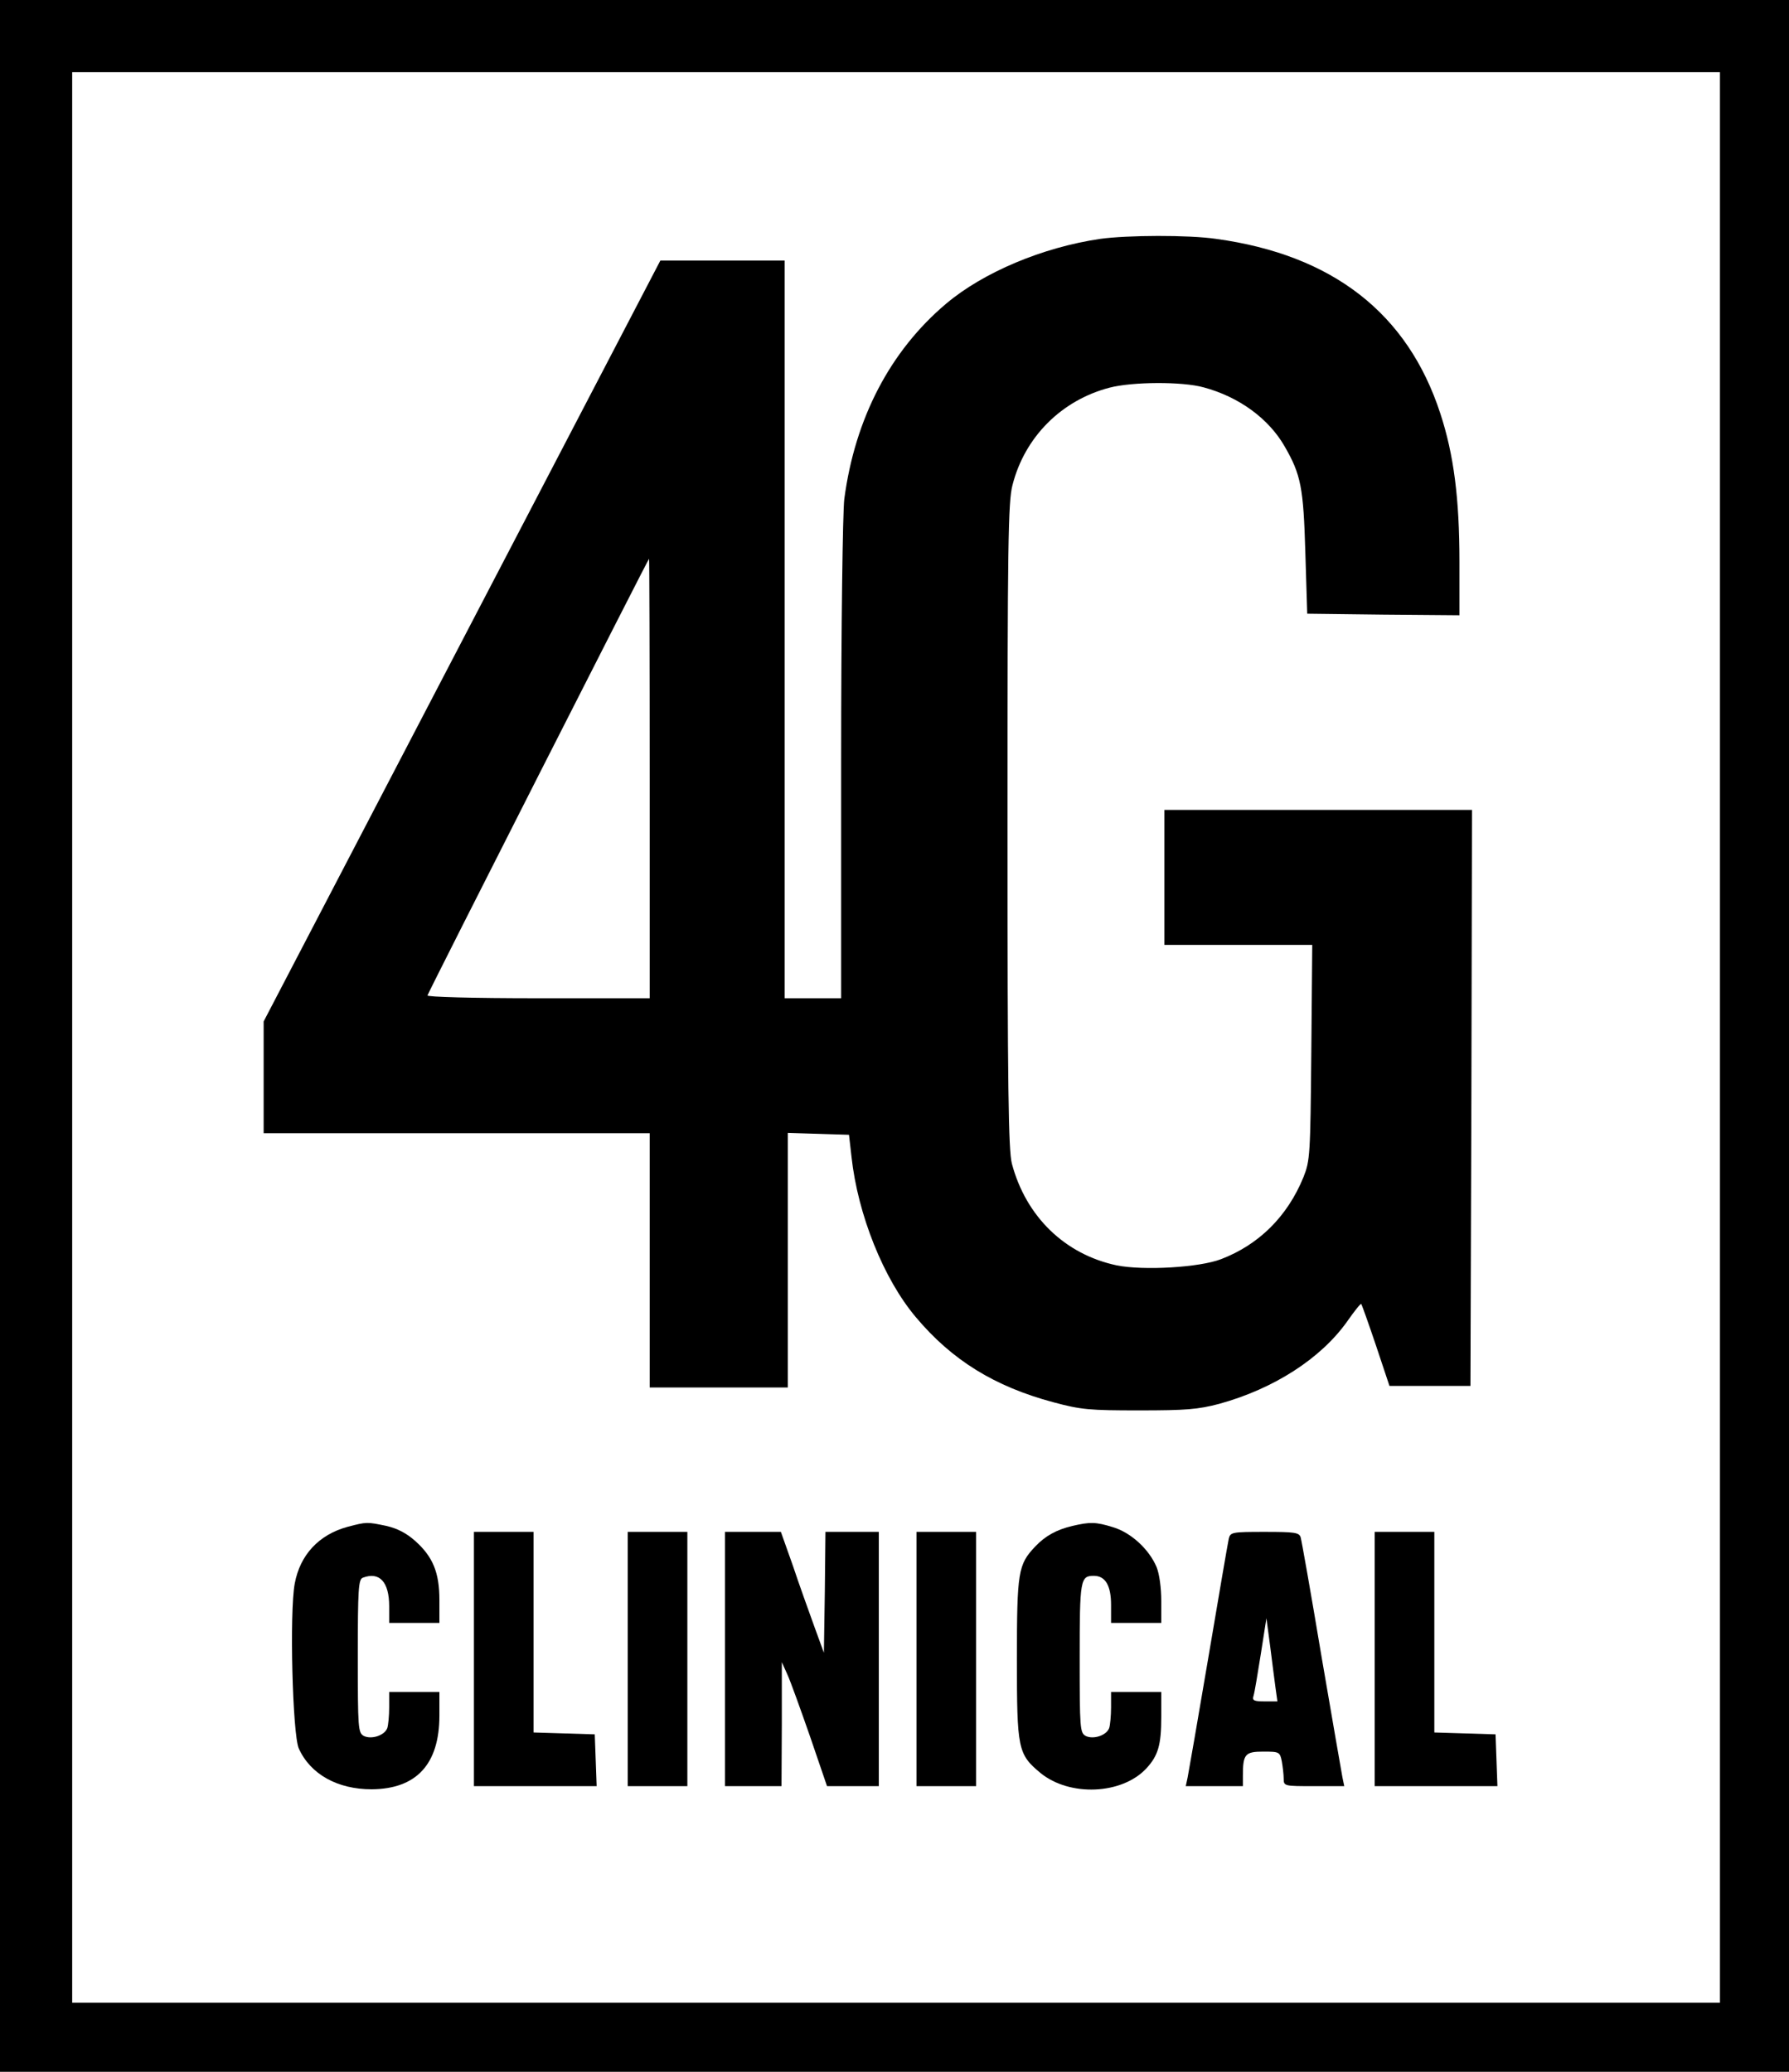 <?xml version="1.0" encoding="UTF-8"?>
<svg width="570px" height="660px" viewBox="0 0 570 660" version="1.1" xmlns="http://www.w3.org/2000/svg" xmlns:xlink="http://www.w3.org/1999/xlink">
    <title>4G-Clinical-logo</title>
    <g id="Page-1" stroke="none" stroke-width="1" fill="none" fill-rule="evenodd">
        <g id="4G-Clinical-logo" transform="translate(-0, -0)" fill="#000000" fill-rule="nonzero">
            <g transform="translate(285, 330) scale(-1, 1) rotate(-180) translate(-285, -330) translate(0, 0)">
                <path d="M0,330 L0,0 L285,0 L570,0 L570,330 L570,660 L285,660 L0,660 L0,330 Z M548,329.5 L548,22 L285.5,22 L23,22 L23,329.5 L23,637 L285.5,637 L548,637 L548,329.5 Z" id="Shape"></path>
                <path d="M350.5,583.9 C332.2,581.2 313.4,573.3 301.5,563.3 C283.6,548.2 272.4,526.7 269,501 C268.5,496.8 268,460.7 268,417.8 L268,342 L259,342 L250,342 L250,459.5 L250,577 L230.2,577 L210.4,577 L147.2,455.8 L84,334.6 L84,316.8 L84,299 L145.5,299 L207,299 L207,258.5 L207,218 L229,218 L251,218 L251,258.5 L251,299.1 L260.8,298.8 L270.5,298.5 L271.3,291.5 C273.3,273.1 281.5,252.6 291.8,240.4 C303.3,226.7 316.9,218.3 335.6,213.3 C344.5,210.9 347.2,210.7 363,210.7 C377.8,210.7 381.7,211 388.5,212.8 C405.9,217.6 420.8,227.2 429.2,239 C431.5,242.3 433.5,244.8 433.7,244.6 C433.9,244.4 436,238.5 438.4,231.4 L442.7,218.5 L455.6,218.5 L468.5,218.5 L468.8,310.3 L469,402 L420,402 L371,402 L371,380.5 L371,359 L394.6,359 L418.1,359 L417.8,324.8 C417.5,292 417.4,290.3 415.3,285 C410.2,272.5 401.1,263.5 389.1,258.9 C382.2,256.2 364.3,255.2 355.8,256.9 C339.3,260.4 326.9,272.4 322.4,289.3 C321.3,293.6 321,313.2 321,397 C321,486.5 321.2,500.3 322.6,505.5 C326.5,520.8 338.2,532.5 353.5,536.5 C360.8,538.4 376.7,538.5 383.5,536.6 C394.7,533.6 404.2,526.7 409.3,517.8 C414.5,508.8 415.3,504.7 415.9,484 L416.5,464.5 L440.8,464.2 L465,464 L465,481.1 C465,501.2 463.2,515.2 458.9,528.3 C448.5,560.2 424.6,578.8 387.5,583.9 C378.6,585.2 359.2,585.1 350.5,583.9 Z M207,412 L207,342 L171.4,342 C150.6,342 136,342.4 136.2,342.9 C136.8,344.6 206.5,481.9 206.8,482 C206.9,482 207,450.5 207,412 Z" id="Shape"></path>
                <path d="M110.7,173.6 C101.6,171.1 95.6,164.7 93.9,155.5 C92.2,146.4 93.2,107.5 95.2,103 C98.9,94.8 107.5,90 118.4,90 C132.7,90.1 140,98 140,113.5 L140,121 L132,121 L124,121 L124,116.1 C124,113.4 123.7,110.4 123.4,109.5 C122.5,107.1 118.3,105.8 115.9,107 C114.1,108 114,109.4 114,132.4 C114,153.7 114.2,156.9 115.6,157.4 C120.9,159.4 124,156.1 124,148.3 L124,143 L132,143 L140,143 L140,150.3 C140,159.1 137.9,164.1 132.3,169.1 C129.5,171.6 126.6,173.1 123.1,173.9 C116.9,175.2 116.8,175.2 110.7,173.6 Z" id="Path"></path>
                <path d="M341.7,173.9 C336.6,172.7 333,170.7 329.8,167.3 C324.4,161.6 324,159.3 324,131.5 C324,102.8 324.3,101.2 331.5,95.2 C340.8,87.6 357.4,88.3 365.2,96.6 C369,100.7 370,104.1 370,113.1 L370,121 L362,121 L354,121 L354,116.1 C354,113.4 353.7,110.4 353.4,109.5 C352.5,107.1 348.3,105.8 345.9,107 C344.1,108 344,109.4 344,131.8 C344,156.8 344.2,158 348.5,158 C352.2,158 354,154.9 354,148.7 L354,143 L362,143 L370,143 L370,150 C370,154.1 369.4,158.6 368.5,160.8 C366.1,166.5 360.3,171.8 354.6,173.5 C349.1,175.2 347.3,175.2 341.7,173.9 Z" id="Path"></path>
                <polygon id="Path" points="151 131.5 151 91 170.5 91 190.1 91 189.8 99.3 189.5 107.5 179.8 107.8 170 108.1 170 140 170 172 160.5 172 151 172"></polygon>
                <polygon id="Path" points="200 131.5 200 91 209.5 91 219 91 219 131.5 219 172 209.5 172 200 172"></polygon>
                <path d="M231,131.5 L231,91 L240,91 L249,91 L249.1,110.8 L249.1,130.5 L250.9,126.5 C251.9,124.3 255.1,115.4 258.1,106.8 L263.5,91 L271.8,91 L280,91 L280,131.5 L280,172 L271.5,172 L263,172 L262.8,152.8 L262.5,133.5 L259.4,142 C257.7,146.7 254.6,155.3 252.6,161.3 L248.8,172 L239.9,172 L231,172 L231,131.5 Z" id="Path"></path>
                <polygon id="Path" points="292 131.5 292 91 301.5 91 311 91 311 131.5 311 172 301.5 172 292 172"></polygon>
                <path d="M391.5,169.8 C391.2,168.5 388.3,151.5 385,132 C381.7,112.5 378.7,95.3 378.4,93.8 L377.8,91 L386.9,91 L396,91 L396,94.3 C396,101.2 396.7,102 402.5,102 C407.6,102 407.8,101.9 408.4,98.9 C408.7,97.2 409,94.7 409,93.4 C409,91 409.2,91 418.6,91 L428.3,91 L427.7,93.9 C427.4,95.4 424.4,112.9 421,132.6 C417.7,152.4 414.7,169.3 414.4,170.3 C413.9,171.8 412.5,172 403,172 C392.5,172 392,171.9 391.5,169.8 Z M406.4,122.3 L407,118 L402.9,118 C399.5,118 398.9,118.3 399.4,119.8 C399.7,120.7 400.7,126.7 401.7,133 L403.5,144.5 L404.7,135.5 C405.3,130.6 406.1,124.6 406.4,122.3 Z" id="Shape"></path>
                <polygon id="Path" points="438 131.5 438 91 457.5 91 477.1 91 476.8 99.3 476.5 107.5 466.8 107.8 457 108.1 457 140 457 172 447.5 172 438 172"></polygon>
            </g>
        </g>
    </g>
</svg>